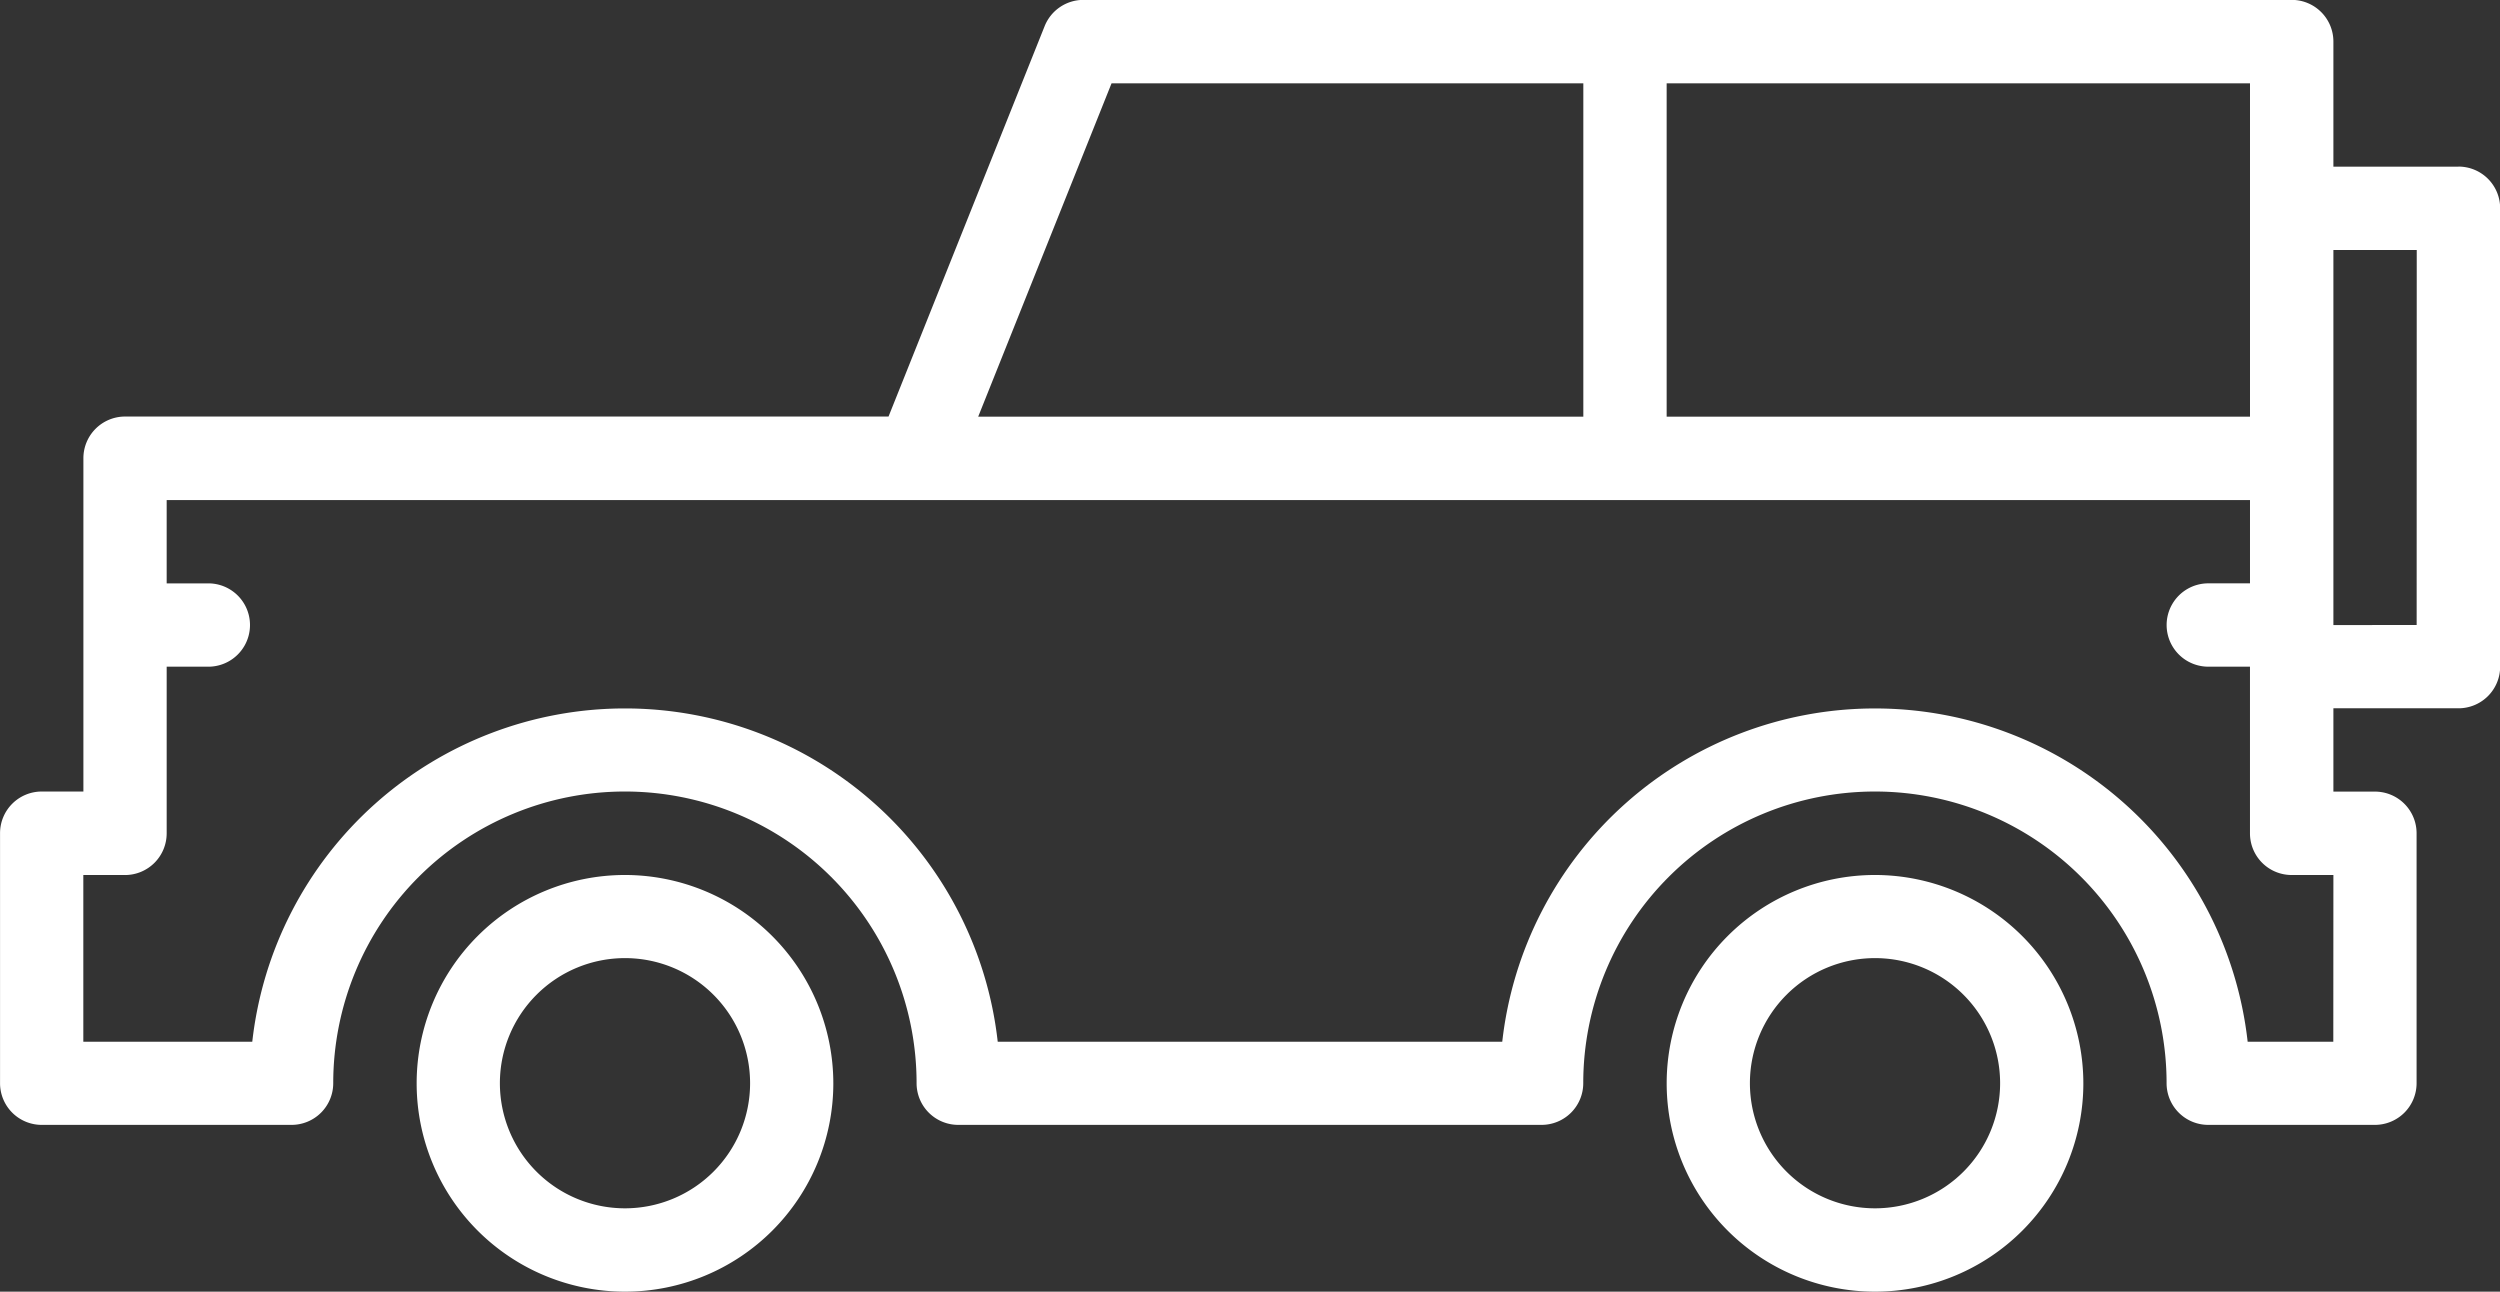 <svg xmlns="http://www.w3.org/2000/svg" width="111.91" height="57.82" viewBox="0 0 111.91 57.82">
  <rect x="0" y="0" width="111.91" height="57.82" fill="#333333" stroke="none"/>
  <g id="Grupo_24" data-name="Grupo 24" transform="translate(0)">
    <path id="Trazado_64" data-name="Trazado 64" d="M2493.81,1456.516a9.326,9.326,0,1,0,9.326,9.326,9.336,9.336,0,0,0-9.326-9.326Zm0,14.921a5.6,5.6,0,1,1,5.6-5.6,5.6,5.6,0,0,1-5.6,5.6Zm0,0" transform="translate(-2409.877 -1417.348)" fill="#fff"/>
    <path id="Trazado_65" data-name="Trazado 65" d="M2504.593,1416.76H2499v-5.6a1.865,1.865,0,0,0-1.865-1.865h-54.09a1.869,1.869,0,0,0-1.733,1.171l-6.99,17.48h-34.176a1.866,1.866,0,0,0-1.865,1.865v14.921h-1.866a1.865,1.865,0,0,0-1.865,1.865v11.191a1.865,1.865,0,0,0,1.865,1.866H2407.6a1.865,1.865,0,0,0,1.865-1.866,13.056,13.056,0,0,1,26.113,0,1.865,1.865,0,0,0,1.865,1.866h26.113a1.866,1.866,0,0,0,1.865-1.866,13.056,13.056,0,1,1,26.112,0,1.864,1.864,0,0,0,1.865,1.866h7.461a1.865,1.865,0,0,0,1.865-1.866V1446.6a1.865,1.865,0,0,0-1.865-1.865H2499v-3.729h5.6a1.865,1.865,0,0,0,1.865-1.867v-20.516a1.865,1.865,0,0,0-1.865-1.866Zm-35.439-3.729h26.113v14.92h-26.113Zm-24.849,0h21.119v14.92h-27.088Zm54.691,42.9h-3.834a16.788,16.788,0,0,0-33.367,0H2439.21a16.789,16.789,0,0,0-33.369,0h-7.563v-7.461h1.865a1.866,1.866,0,0,0,1.866-1.865v-7.461h1.865a1.865,1.865,0,0,0,0-3.73h-1.865v-3.73h93.258v3.729H2493.4a1.865,1.865,0,0,0,0,3.73h1.866v7.461a1.864,1.864,0,0,0,1.865,1.865H2499Zm3.731-18.652H2499v-16.787h3.731Zm0,0" transform="translate(-2394.548 -1409.3)" fill="#fff"/>
    <path id="Trazado_66" data-name="Trazado 66" d="M2426.358,1456.516a9.326,9.326,0,1,0,9.326,9.326,9.336,9.336,0,0,0-9.326-9.326Zm0,14.921a5.6,5.6,0,1,1,5.6-5.6,5.6,5.6,0,0,1-5.6,5.6Zm0,0" transform="translate(-2398.381 -1417.348)" fill="#fff"/>
  </g>
</svg>
